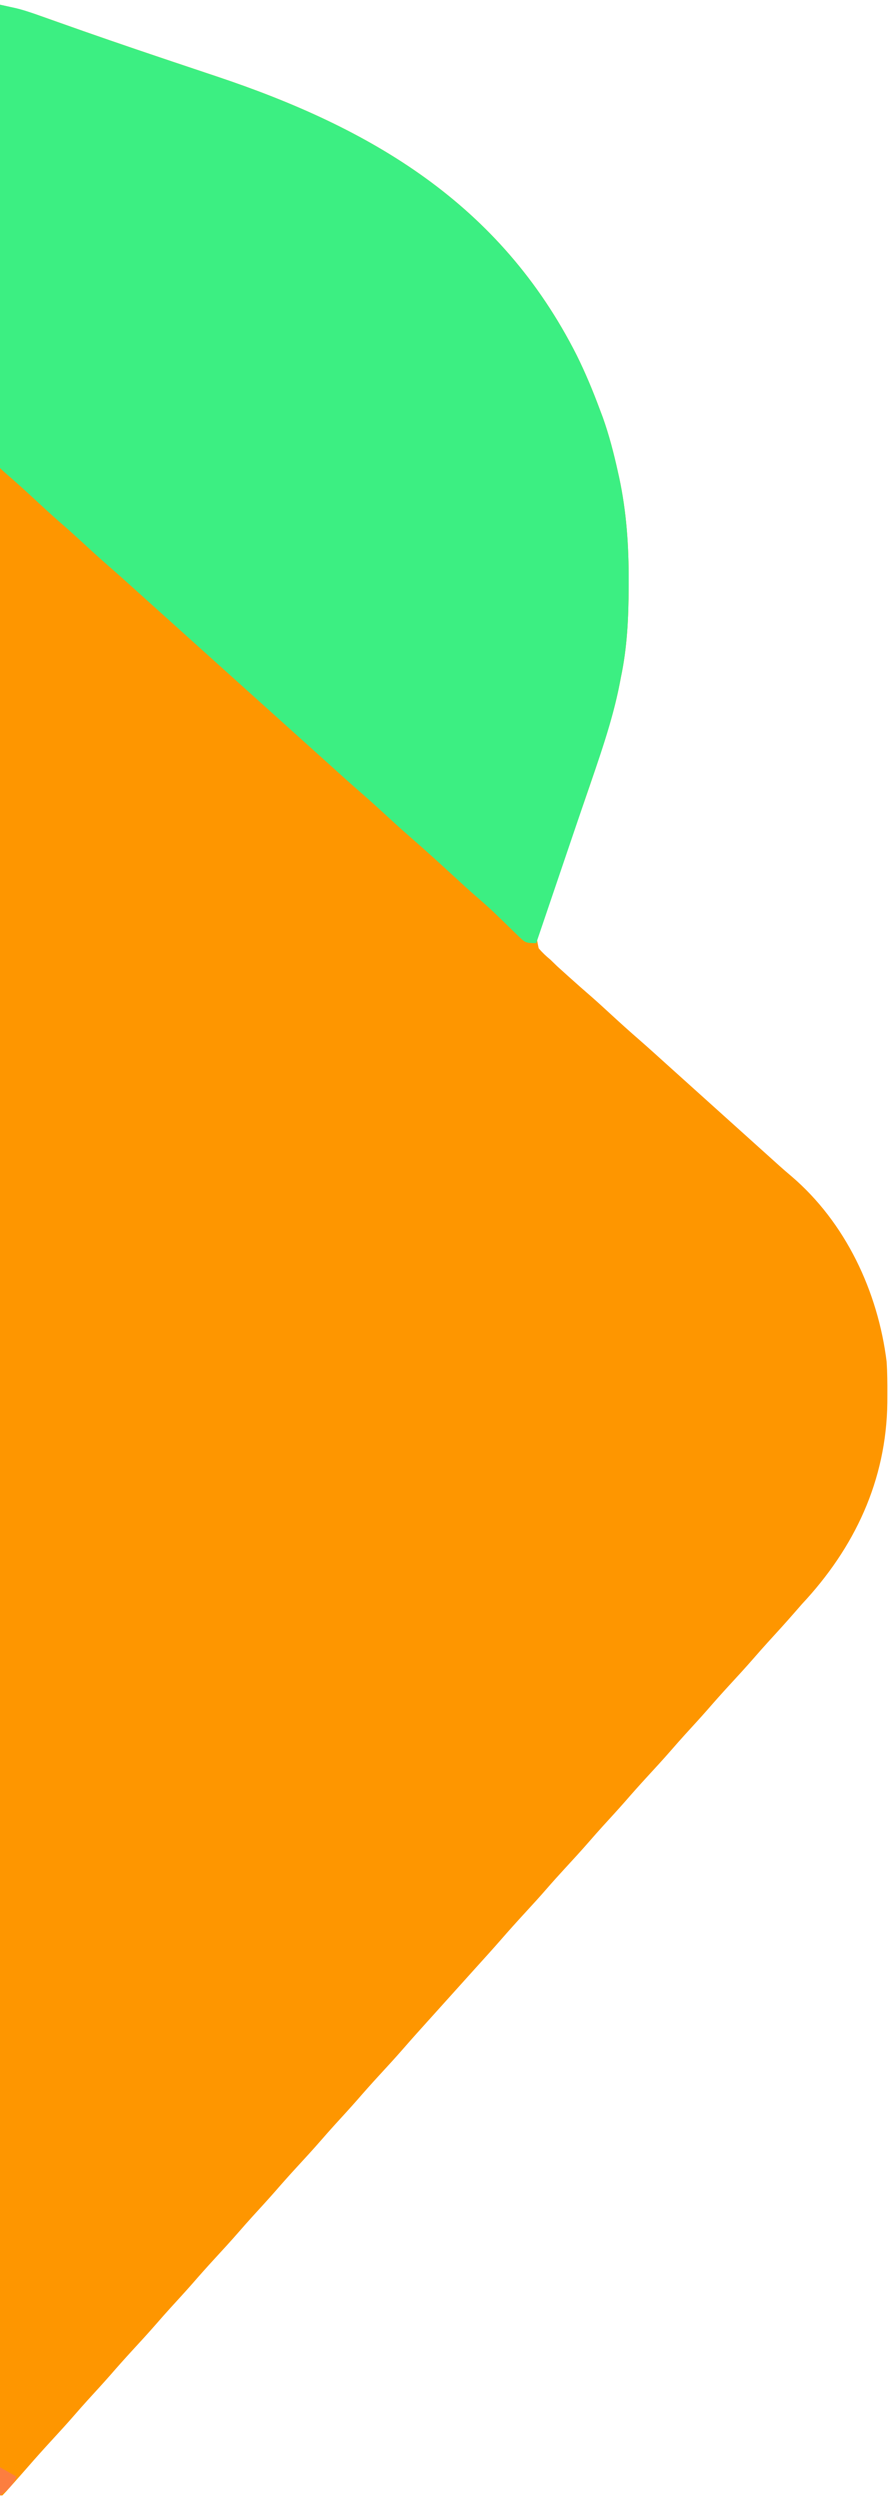 <?xml version="1.0" encoding="UTF-8"?>
<svg version="1.1" xmlns="http://www.w3.org/2000/svg" width="378" height="1063">
<path d="M0 0 C5.894 1.31 11.283 2.643 16.895 4.668 C17.651 4.936 18.408 5.203 19.188 5.479 C20.85 6.066 22.511 6.656 24.172 7.248 C39.153 12.581 54.185 17.761 69.258 22.828 C70.769 23.337 72.281 23.845 73.792 24.354 C79.819 26.381 85.847 28.407 91.879 30.421 C157.977 52.491 212.647 84.675 245.188 149 C248.9 156.503 252.088 164.155 255 172 C255.431 173.143 255.861 174.287 256.305 175.465 C258.992 183.017 260.954 190.618 262.688 198.438 C262.991 199.794 262.991 199.794 263.301 201.178 C266.421 215.86 267.379 230.228 267.312 245.188 C267.31 246.472 267.31 246.472 267.307 247.783 C267.261 260.75 266.683 273.278 264 286 C263.855 286.76 263.71 287.521 263.561 288.304 C261.295 300.093 257.673 311.445 253.875 322.812 C253.512 323.901 253.512 323.901 253.142 325.012 C249.929 334.626 246.586 344.187 243.149 353.723 C241.548 358.172 239.973 362.629 238.405 367.089 C237.285 370.265 236.151 373.434 234.983 376.593 C233.671 380.162 232.405 383.744 231.148 387.332 C230.74 388.407 230.331 389.481 229.911 390.588 C227.917 395.898 227.917 395.898 229.044 401.177 C230.585 403.009 232.15 404.486 234 406 C234.979 406.945 235.956 407.893 236.93 408.844 C237.902 409.72 238.874 410.597 239.875 411.5 C240.4 411.975 240.924 412.45 241.465 412.939 C244.9 416.041 248.377 419.094 251.875 422.125 C254.618 424.546 257.309 427.022 260 429.5 C263.959 433.144 267.952 436.739 272.016 440.266 C276.054 443.795 280.019 447.406 284 451 C285.666 452.5 287.333 454 289 455.5 C329 491.5 329 491.5 331.508 493.773 C333.127 495.22 334.767 496.643 336.43 498.039 C359.564 517.774 373.287 547.116 377 577 C377.285 581.567 377.335 586.113 377.312 590.688 C377.307 591.918 377.301 593.148 377.295 594.416 C376.856 627.501 363.385 656.058 341 680 C339.848 681.307 338.702 682.62 337.562 683.938 C333.908 688.134 330.153 692.237 326.402 696.348 C324.431 698.525 322.486 700.718 320.562 702.938 C317.133 706.886 313.591 710.729 310.049 714.576 C306.915 717.986 303.843 721.442 300.809 724.941 C297.722 728.454 294.554 731.893 291.402 735.348 C289.431 737.525 287.486 739.718 285.562 741.938 C282.133 745.886 278.591 749.729 275.049 753.576 C271.915 756.986 268.843 760.442 265.809 763.941 C262.722 767.454 259.554 770.893 256.402 774.348 C254.431 776.525 252.486 778.718 250.562 780.938 C247.132 784.887 243.59 788.73 240.047 792.578 C237.495 795.355 234.97 798.15 232.5 801 C229.562 804.391 226.539 807.7 223.5 811 C219.856 814.959 216.261 818.952 212.734 823.016 C209.205 827.054 205.594 831.019 202 835 C200.5 836.666 199 838.333 197.5 840 C194.5 843.333 191.5 846.667 188.5 850 C187.76 850.822 187.02 851.645 186.258 852.492 C184.733 854.186 183.207 855.879 181.68 857.57 C178.301 861.316 174.931 865.065 171.625 868.875 C168.172 872.842 164.611 876.707 161.05 880.575 C157.915 883.986 154.843 887.442 151.809 890.941 C148.722 894.454 145.554 897.893 142.402 901.348 C140.431 903.525 138.486 905.718 136.562 907.938 C133.133 911.886 129.591 915.729 126.049 919.576 C122.915 922.986 119.843 926.442 116.809 929.941 C113.722 933.454 110.554 936.893 107.402 940.348 C105.431 942.525 103.486 944.718 101.562 946.938 C98.133 950.886 94.591 954.729 91.049 958.576 C87.915 961.986 84.843 965.442 81.809 968.941 C78.722 972.454 75.554 975.893 72.402 979.348 C70.431 981.525 68.486 983.718 66.562 985.938 C63.133 989.886 59.591 993.729 56.049 997.576 C52.915 1000.986 49.843 1004.442 46.809 1007.941 C43.722 1011.454 40.554 1014.893 37.402 1018.348 C35.431 1020.525 33.486 1022.718 31.562 1024.938 C28.601 1028.347 25.558 1031.678 22.5 1035 C18.867 1038.946 15.284 1042.928 11.766 1046.977 C9.566 1049.497 7.35 1052.002 5.125 1054.5 C3.984 1055.784 3.984 1055.784 2.82 1057.094 C2.22 1057.723 1.619 1058.352 1 1059 C0.67 1059 0.34 1059 0 1059 C0 709.53 0 360.06 0 0 Z " fill="#FE9600" transform="translate(0,2)"/>
<path d="M0 0 C1.419 0.305 2.838 0.613 4.257 0.923 C5.442 1.179 5.442 1.179 6.651 1.442 C10.158 2.275 13.508 3.446 16.895 4.668 C17.651 4.936 18.408 5.203 19.188 5.479 C20.85 6.066 22.511 6.656 24.172 7.248 C39.153 12.581 54.185 17.761 69.258 22.828 C70.769 23.337 72.281 23.845 73.792 24.354 C79.819 26.381 85.847 28.407 91.879 30.421 C157.977 52.491 212.647 84.675 245.188 149 C248.9 156.503 252.088 164.155 255 172 C255.431 173.143 255.861 174.287 256.305 175.465 C258.992 183.017 260.954 190.618 262.688 198.438 C262.991 199.794 262.991 199.794 263.301 201.178 C266.421 215.86 267.379 230.228 267.312 245.188 C267.31 246.472 267.31 246.472 267.307 247.783 C267.261 260.75 266.683 273.278 264 286 C263.855 286.76 263.71 287.521 263.561 288.304 C260.346 305.034 254.498 321.072 248.997 337.153 C246.869 343.376 244.759 349.606 242.649 355.836 C237.777 370.228 232.892 384.615 228 399 C223.582 399 223.338 398.84 220.391 395.965 C219.718 395.32 219.045 394.674 218.352 394.01 C217.311 392.984 217.311 392.984 216.25 391.938 C214.882 390.612 213.512 389.288 212.141 387.965 C211.117 386.974 211.117 386.974 210.073 385.963 C207.401 383.433 204.639 381.021 201.857 378.615 C199.233 376.333 196.681 373.983 194.125 371.625 C187.524 365.552 180.898 359.506 174.125 353.625 C170.159 350.173 166.295 346.612 162.427 343.052 C158.99 339.893 155.51 336.794 151.984 333.734 C147.946 330.205 143.981 326.594 140 323 C138.334 321.5 136.667 320 135 318.5 C100 287 100 287 65 255.5 C64.178 254.76 63.355 254.02 62.508 253.258 C60.814 251.733 59.121 250.207 57.43 248.68 C53.684 245.301 49.935 241.931 46.125 238.625 C42.157 235.171 38.29 231.609 34.42 228.045 C31.666 225.513 28.893 223.01 26.062 220.562 C21.888 216.946 17.853 213.183 13.804 209.427 C10.054 205.955 6.259 202.547 2.391 199.207 C1.572 198.496 0.767 197.767 0 197 C-0.098 194.458 -0.13 191.943 -0.12 189.401 C-0.121 188.596 -0.122 187.79 -0.123 186.961 C-0.125 184.241 -0.119 181.522 -0.114 178.802 C-0.113 176.861 -0.113 174.92 -0.114 172.979 C-0.114 167.692 -0.108 162.406 -0.101 157.119 C-0.095 151.6 -0.095 146.081 -0.093 140.563 C-0.09 130.104 -0.082 119.646 -0.072 109.188 C-0.061 97.285 -0.055 85.381 -0.05 73.478 C-0.04 48.986 -0.022 24.493 0 0 Z " fill="#3CEF82" transform="translate(0,2)"/>
<path d="M0 0 C3.465 1.98 3.465 1.98 7 4 C5.509 7.795 3.243 9.61 0 12 C0 8.04 0 4.08 0 0 Z " fill="#FC7E3F" transform="translate(0,1049)"/>
</svg>
